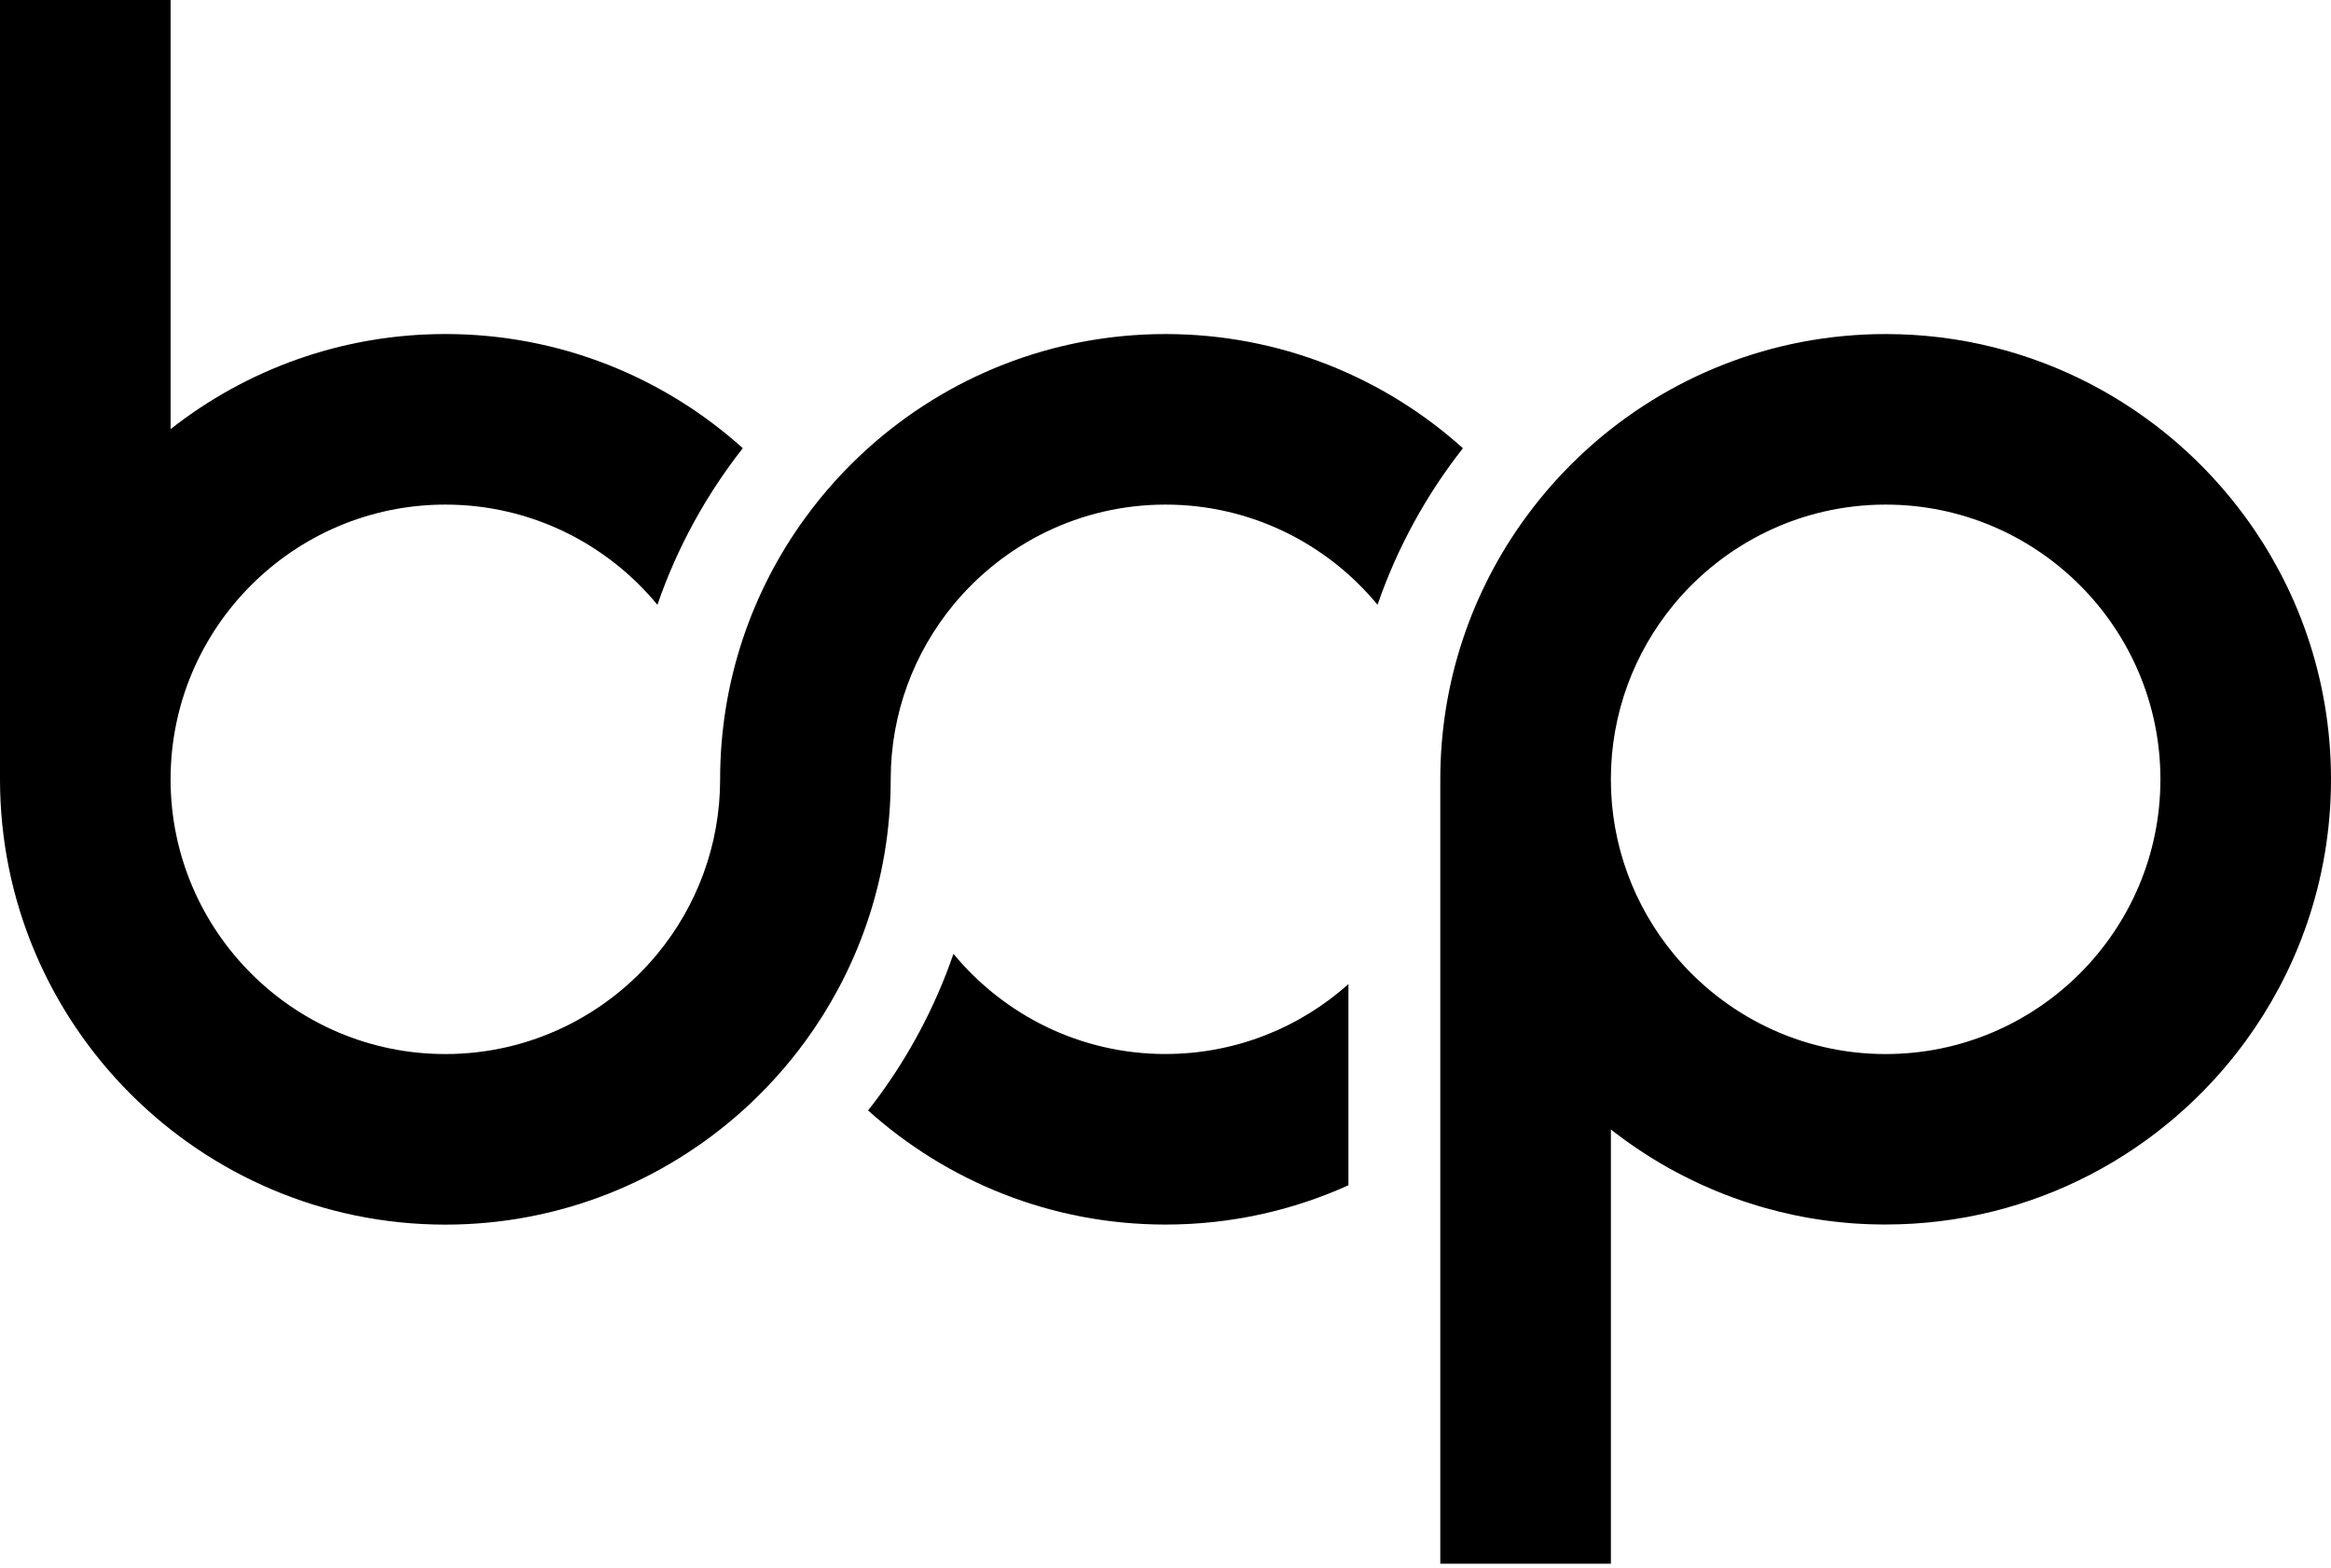 <svg width="214" height="144" viewBox="0 0 214 144" fill="none" xmlns="http://www.w3.org/2000/svg">
<path d="M134.307 41.154C130.943 45.436 128.276 50.284 126.467 55.532C121.833 49.92 114.83 46.334 106.999 46.334C99.167 46.334 92.164 49.92 87.53 55.535C83.936 59.895 81.772 65.481 81.772 71.561C81.772 76.2 80.995 80.662 79.564 84.823C78.859 86.877 77.992 88.86 76.981 90.753C76.079 92.443 75.062 94.063 73.941 95.598C72.251 97.917 70.321 100.052 68.192 101.967C60.946 108.48 51.371 112.45 40.886 112.45C18.342 112.447 0 94.102 0 71.558V0H15.663V39.402C22.615 33.937 31.379 30.672 40.889 30.672C51.377 30.672 60.952 34.638 68.194 41.154C64.831 45.436 62.16 50.286 60.355 55.535C55.723 49.92 48.717 46.334 40.886 46.334C26.976 46.334 15.66 57.65 15.66 71.561C15.66 85.471 26.976 96.787 40.886 96.787C48.715 96.787 55.721 93.201 60.355 87.587C63.949 83.226 66.112 77.64 66.112 71.561C66.112 62.583 69.02 54.273 73.944 47.523C75.637 45.202 77.564 43.069 79.693 41.154C86.939 34.641 96.514 30.674 106.999 30.674C117.484 30.674 127.061 34.641 134.304 41.157L134.307 41.154Z" fill="black"/>
<path d="M107.002 96.784C99.173 96.784 92.167 93.198 87.533 87.584C86.691 90.035 85.643 92.438 84.423 94.719C83.339 96.753 82.105 98.719 80.758 100.565C80.412 101.038 80.06 101.505 79.696 101.965C86.942 108.478 96.517 112.444 107.002 112.444C112.982 112.444 118.67 111.154 123.794 108.835V90.364C119.332 94.353 113.444 96.781 107.002 96.781V96.784Z" fill="black"/>
<path d="M211.794 58.295C211.09 56.242 210.222 54.258 209.211 52.368C208.309 50.678 207.293 49.058 206.171 47.523C198.729 37.317 186.683 30.674 173.114 30.674C162.626 30.674 153.054 34.641 145.808 41.154C143.679 43.069 141.749 45.205 140.059 47.523C135.135 54.273 132.228 62.583 132.228 71.561C132.228 71.71 132.228 71.859 132.228 72.006V143.586H147.89V103.714C147.93 103.745 147.969 103.773 148.008 103.804C148.096 103.872 148.183 103.939 148.27 104.007C148.823 104.432 149.389 104.844 149.963 105.238C150.054 105.3 150.147 105.365 150.237 105.424C151.152 106.046 152.096 106.632 153.065 107.179C153.186 107.247 153.304 107.314 153.426 107.379C153.51 107.424 153.595 107.472 153.679 107.517C153.766 107.562 153.854 107.613 153.941 107.655C154.014 107.697 154.09 107.737 154.166 107.773C154.288 107.838 154.412 107.903 154.535 107.965C154.905 108.154 155.276 108.34 155.651 108.514C155.781 108.576 155.91 108.635 156.037 108.697C156.164 108.756 156.29 108.816 156.42 108.872C156.674 108.985 156.93 109.097 157.189 109.207C157.302 109.255 157.414 109.303 157.527 109.351C157.707 109.424 157.888 109.5 158.071 109.571C158.167 109.607 158.26 109.647 158.355 109.683C158.879 109.886 159.406 110.08 159.941 110.261C160.04 110.295 160.141 110.328 160.243 110.362C160.465 110.435 160.688 110.509 160.91 110.576C161.048 110.621 161.189 110.664 161.327 110.706C161.477 110.751 161.626 110.796 161.775 110.838C161.888 110.872 162.003 110.903 162.116 110.937C162.882 111.151 163.663 111.342 164.449 111.514C164.575 111.542 164.702 111.571 164.829 111.596C165.125 111.655 165.423 111.714 165.719 111.771C165.849 111.796 165.978 111.819 166.105 111.838C166.125 111.841 166.142 111.844 166.164 111.85C166.294 111.872 166.426 111.895 166.561 111.914C166.705 111.94 166.846 111.959 166.989 111.982C167.46 112.052 167.933 112.117 168.412 112.171C168.657 112.199 168.902 112.224 169.147 112.25C169.268 112.261 169.392 112.275 169.514 112.283C169.587 112.289 169.657 112.297 169.728 112.303C169.877 112.314 170.023 112.328 170.173 112.337C170.187 112.337 170.198 112.337 170.212 112.34C170.364 112.351 170.519 112.359 170.674 112.368C170.835 112.379 170.998 112.388 171.159 112.393C171.308 112.399 171.46 112.407 171.609 112.413C171.623 112.413 171.643 112.413 171.657 112.413C171.787 112.419 171.919 112.421 172.049 112.424C172.24 112.43 172.432 112.433 172.621 112.435C172.784 112.435 172.947 112.438 173.111 112.438C186.68 112.438 198.726 105.796 206.169 95.59C207.29 94.052 208.307 92.435 209.208 90.745C210.219 88.851 211.087 86.871 211.791 84.815C213.222 80.654 214 76.192 214 71.552C214 66.912 213.222 62.45 211.791 58.287L211.794 58.295ZM173.114 96.787C165.285 96.787 158.279 93.201 153.645 87.587C150.051 83.226 147.887 77.64 147.887 71.561C147.887 65.481 150.051 59.895 153.645 55.535C158.276 49.92 165.282 46.334 173.114 46.334C187.024 46.334 198.34 57.65 198.34 71.561C198.34 85.471 187.024 96.787 173.114 96.787Z" fill="black"/>
</svg>

